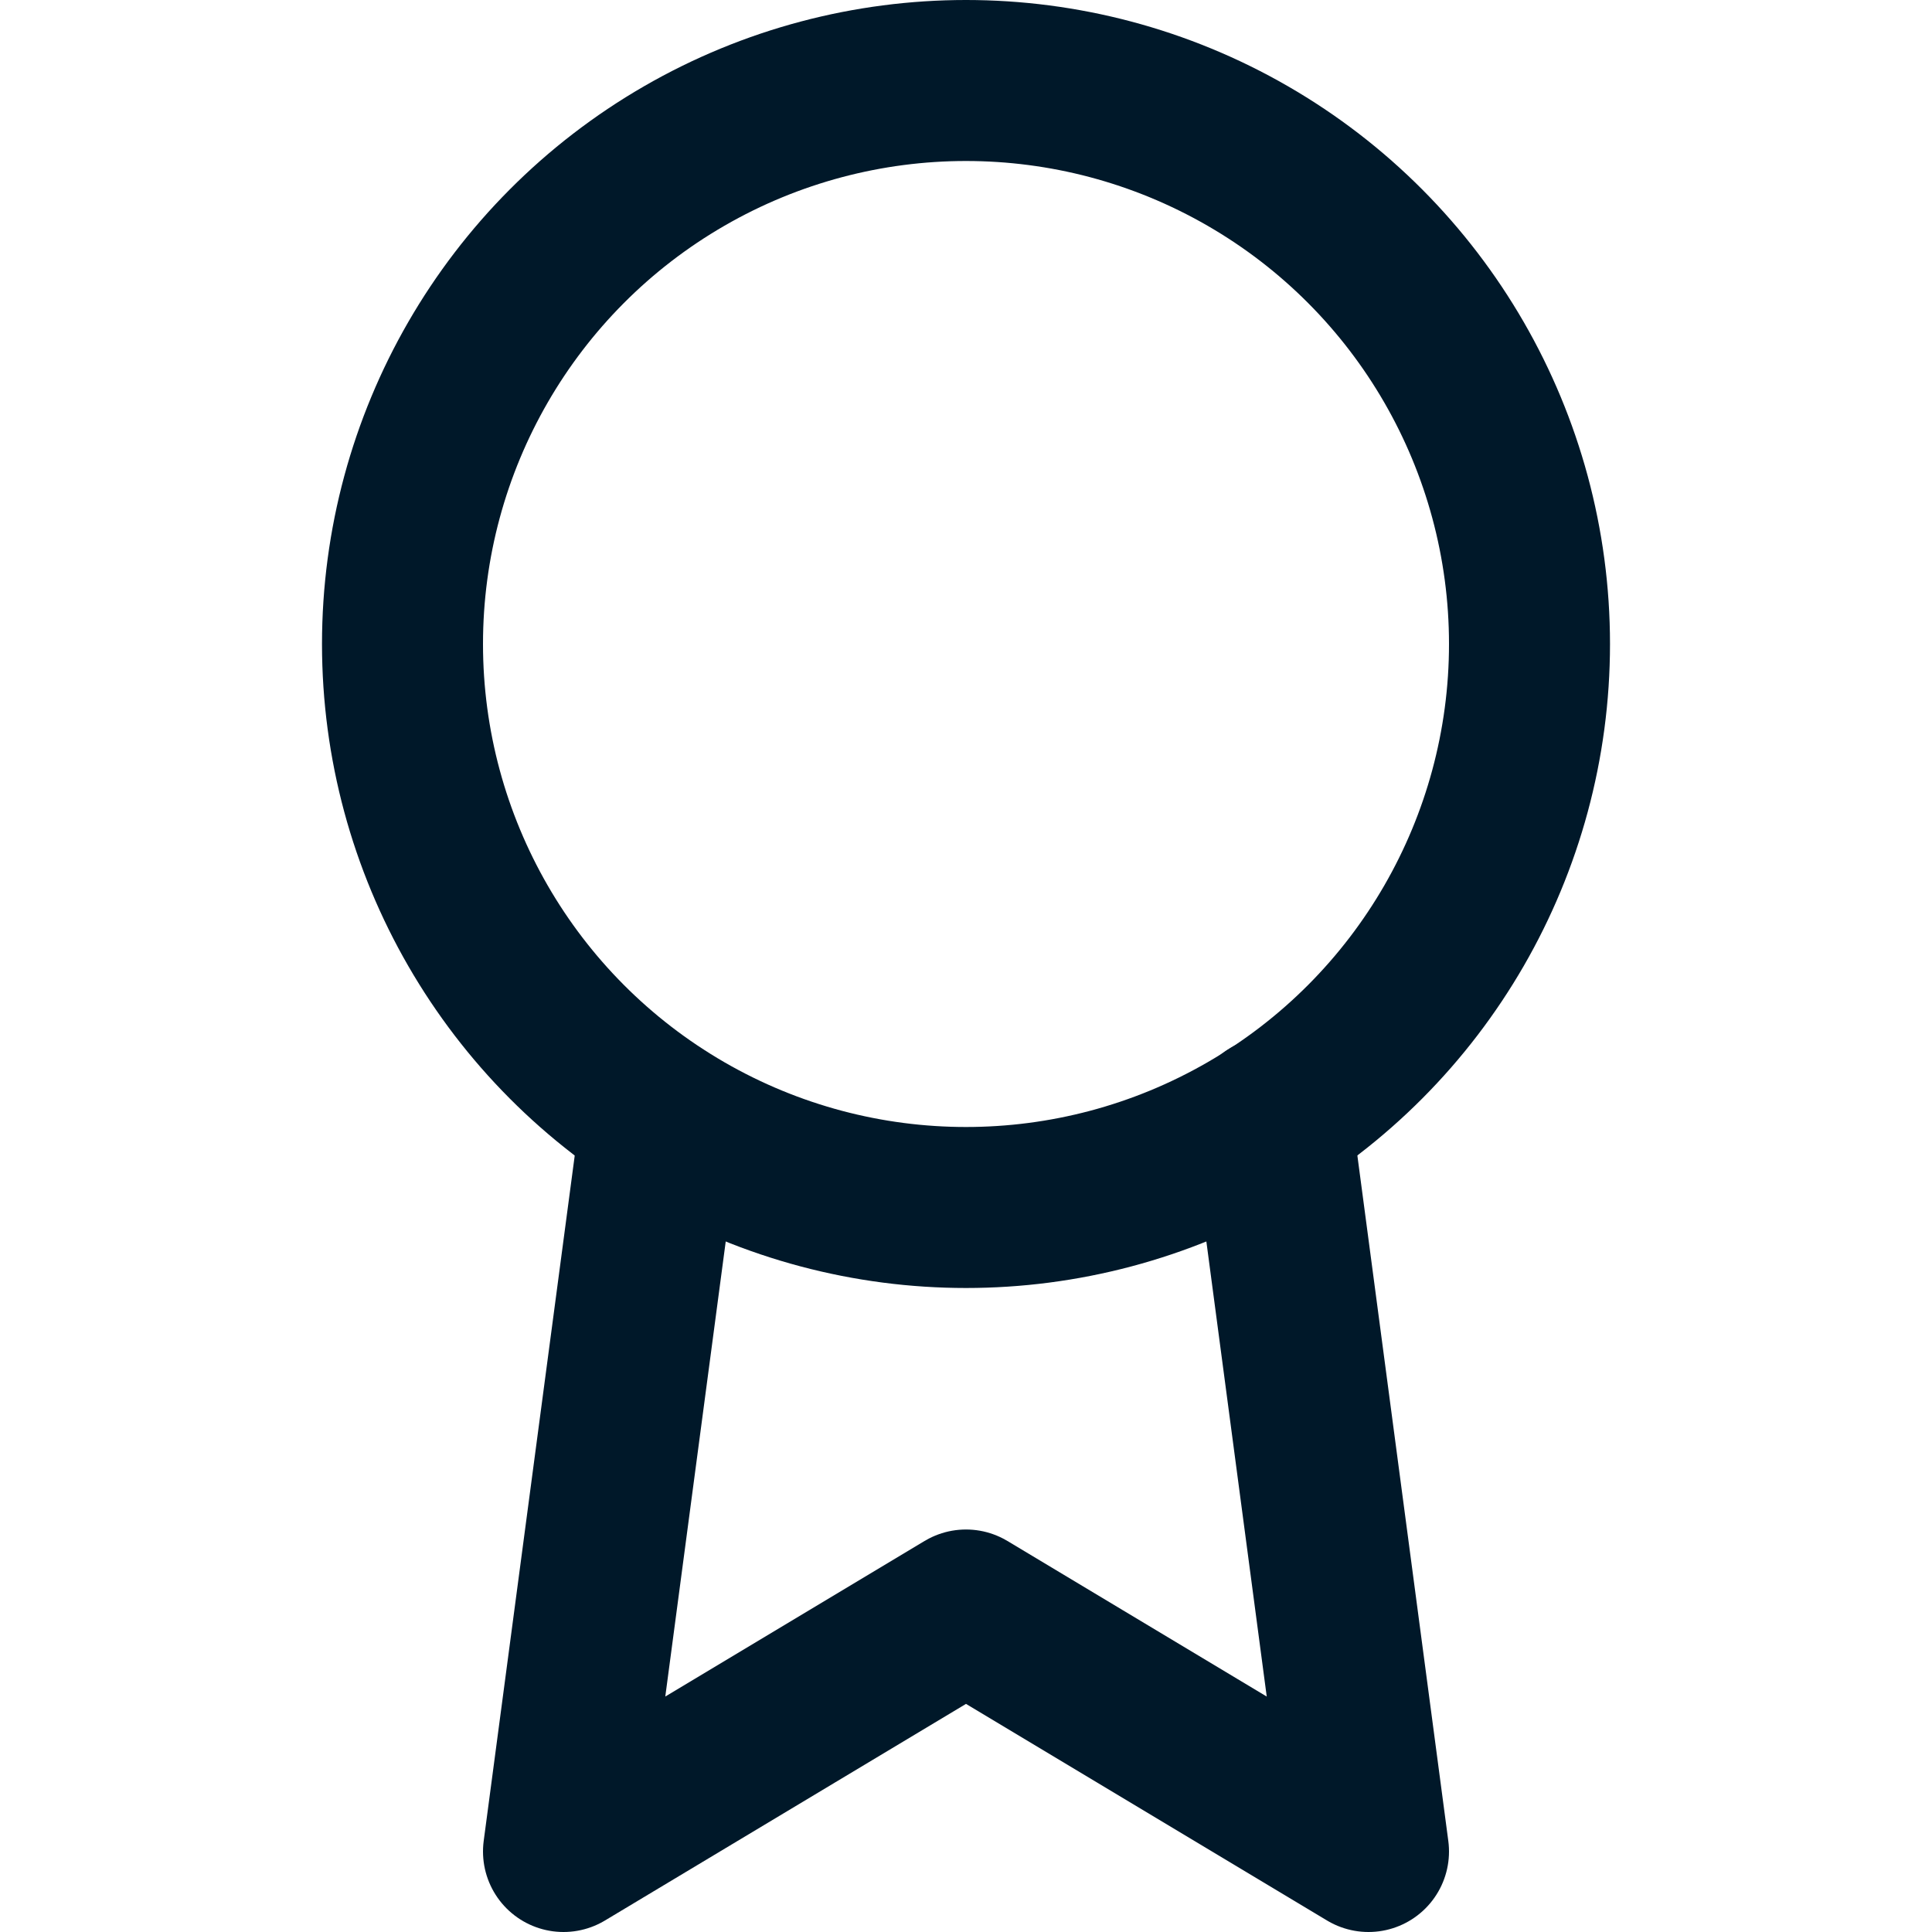 <svg xmlns="http://www.w3.org/2000/svg" width="24" height="24" viewBox="0 0 24 24" fill="none" stroke="#001829" stroke-width="2" stroke-linecap="round" stroke-linejoin="round" class="feather feather-award"><circle cx="12" cy="8" r="7"></circle><polyline points="8.21 13.89 7 23 12 20 17 23 15.79 13.88"></polyline></svg>